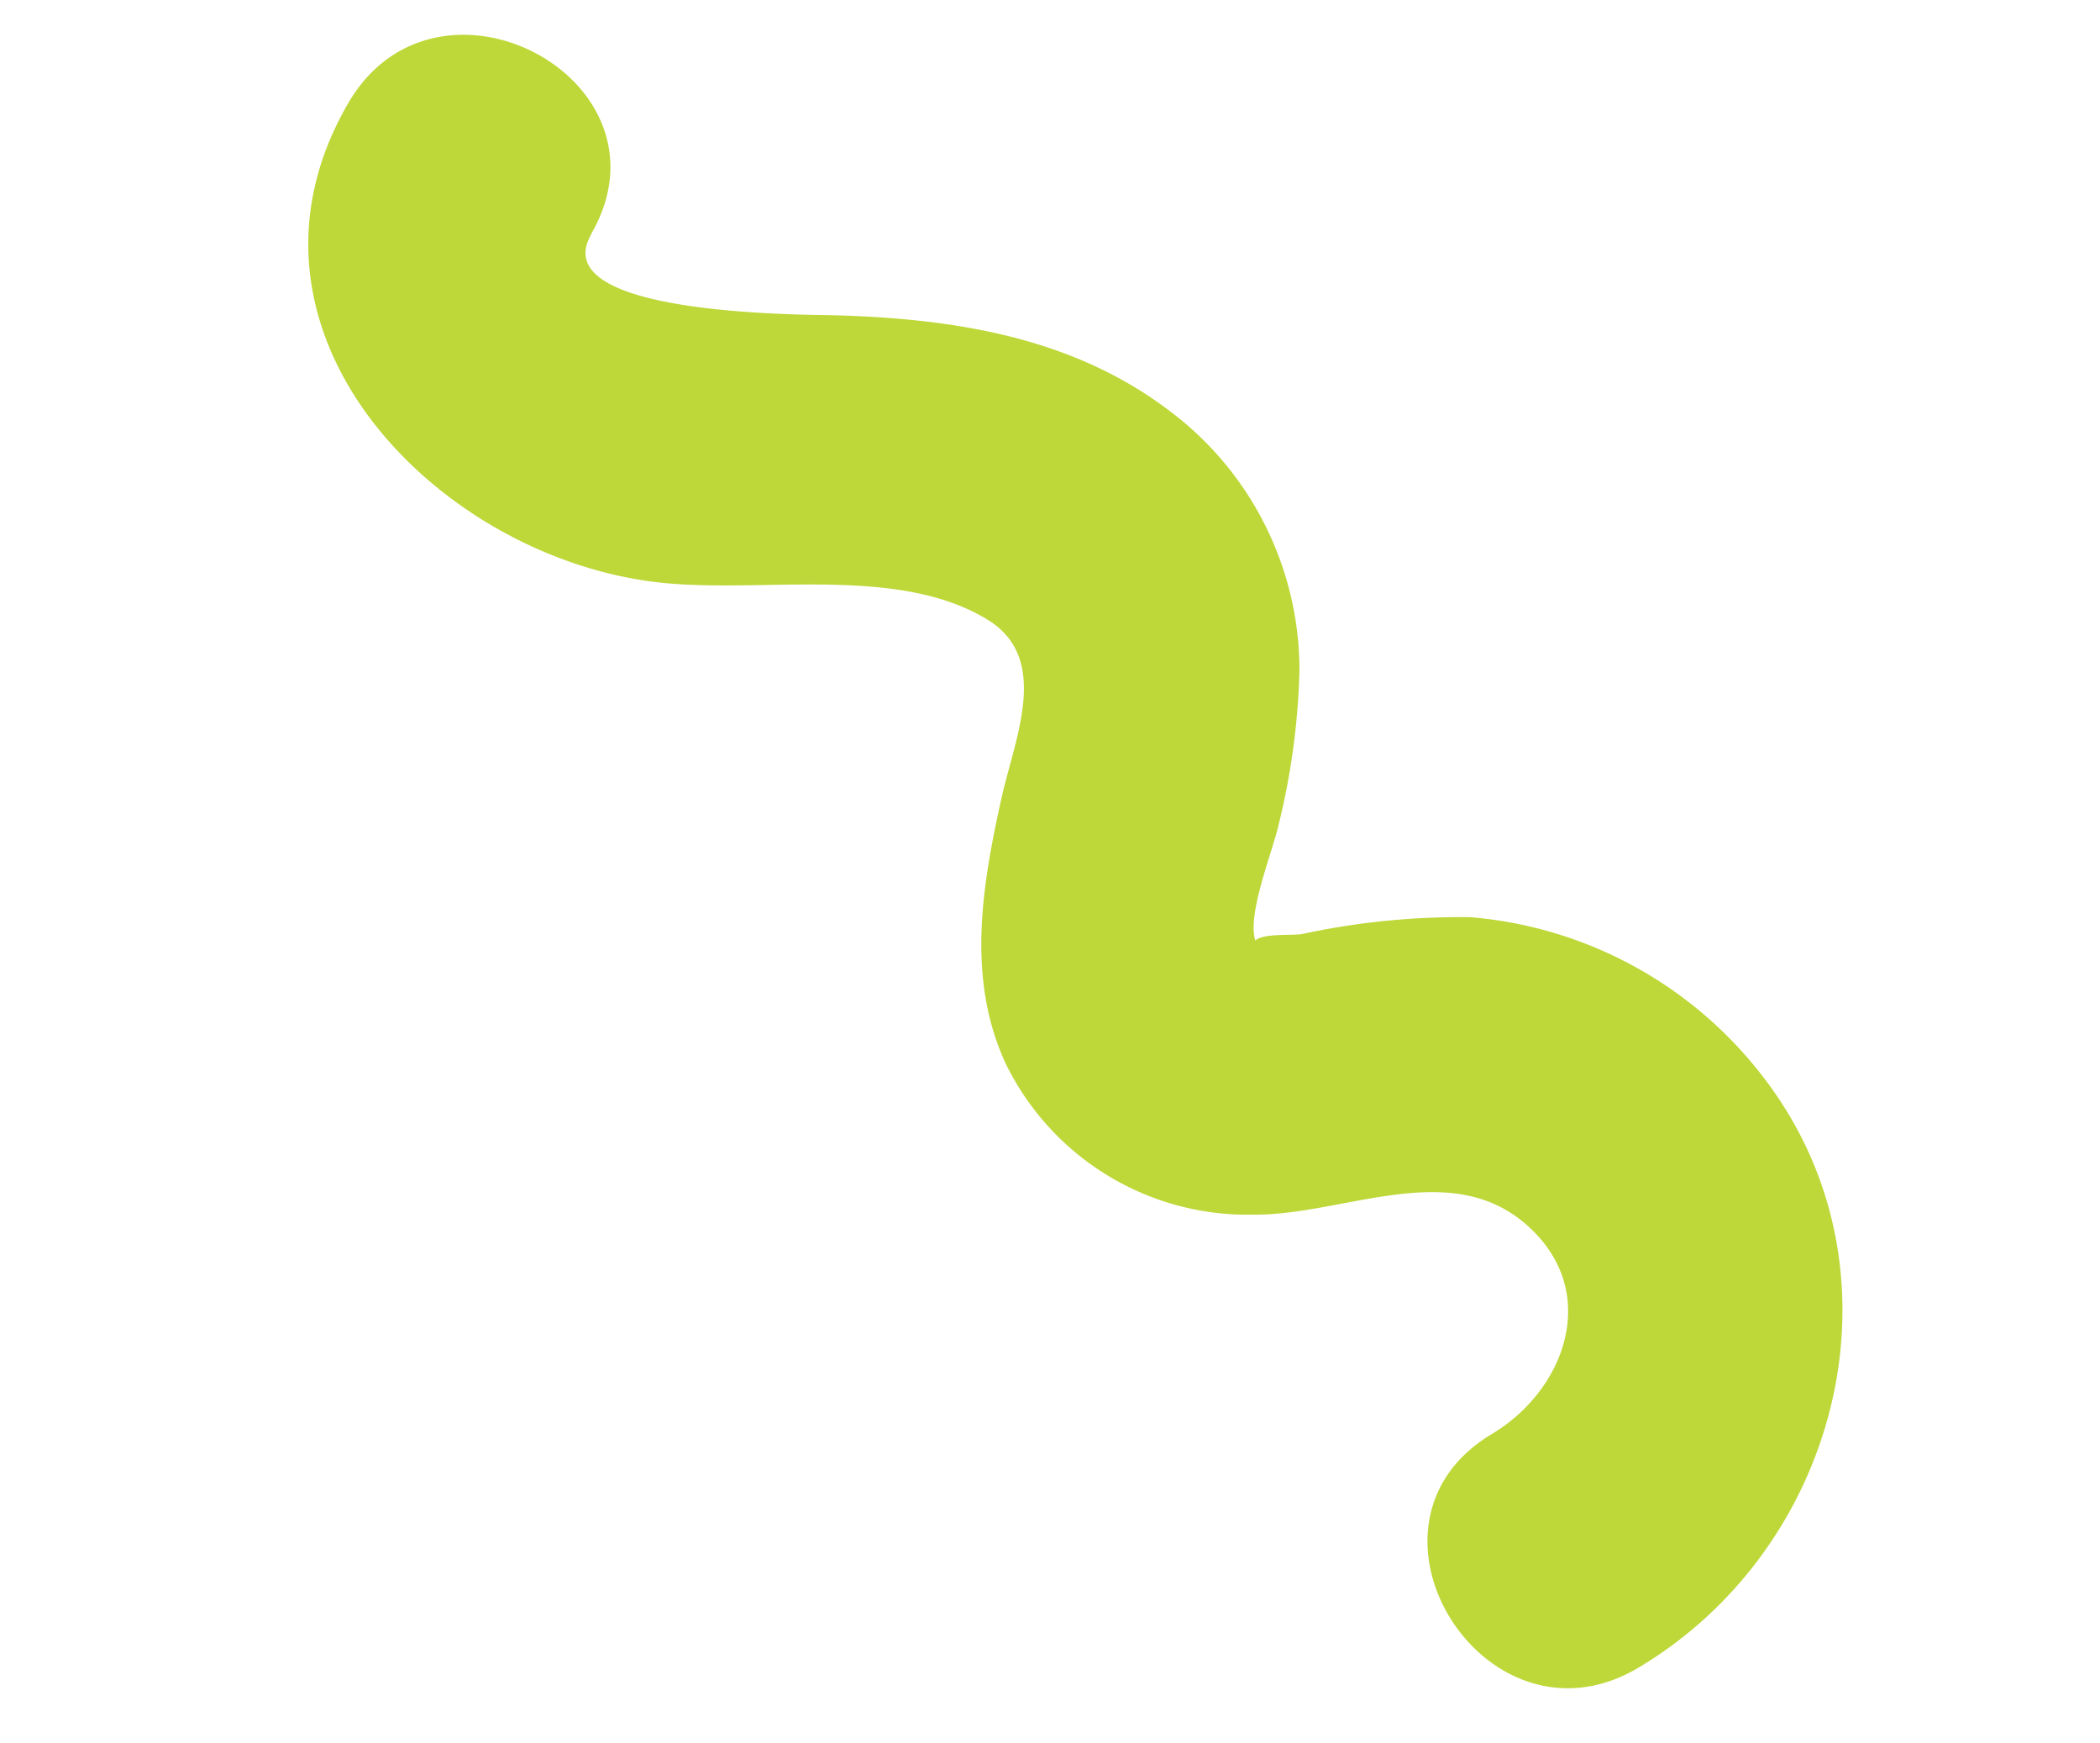 <svg xmlns="http://www.w3.org/2000/svg" width="53.109" height="44.084" viewBox="0 0 53.109 44.084">
  <path id="Path_15621" data-name="Path 15621" d="M180.773,4.045c-.541,2.321,5.751.356,6.536.141,2.892-.792,5.878-1.214,8.762-.148a8.194,8.194,0,0,1,5.059,5.329,18.116,18.116,0,0,1,.633,3.877c.054.684-.108,2.395.294,2.969.109-.23.855-.394,1.073-.5a18.97,18.97,0,0,1,3.952-1.656,10.408,10.408,0,0,1,8.3,1.724c4.972,3.556,5.321,10.765,1.318,15.181-3.016,3.327-8.294-1.236-5.271-4.57,1.4-1.549,1.585-4.079-.473-5.193-2.449-1.327-4.64.971-6.908,1.652a6.806,6.806,0,0,1-7.123-1.822c-1.576-1.763-1.882-4.11-2.061-6.381-.123-1.558.171-3.753-1.671-4.221-2.658-.673-5.8,1.139-8.4,1.568-5.538.917-12.362-2.915-10.868-9.324,1.016-4.359,7.865-3.018,6.842,1.372" transform="translate(-156.74 -50.792) rotate(17)" fill="#bdd838"/>
</svg>
